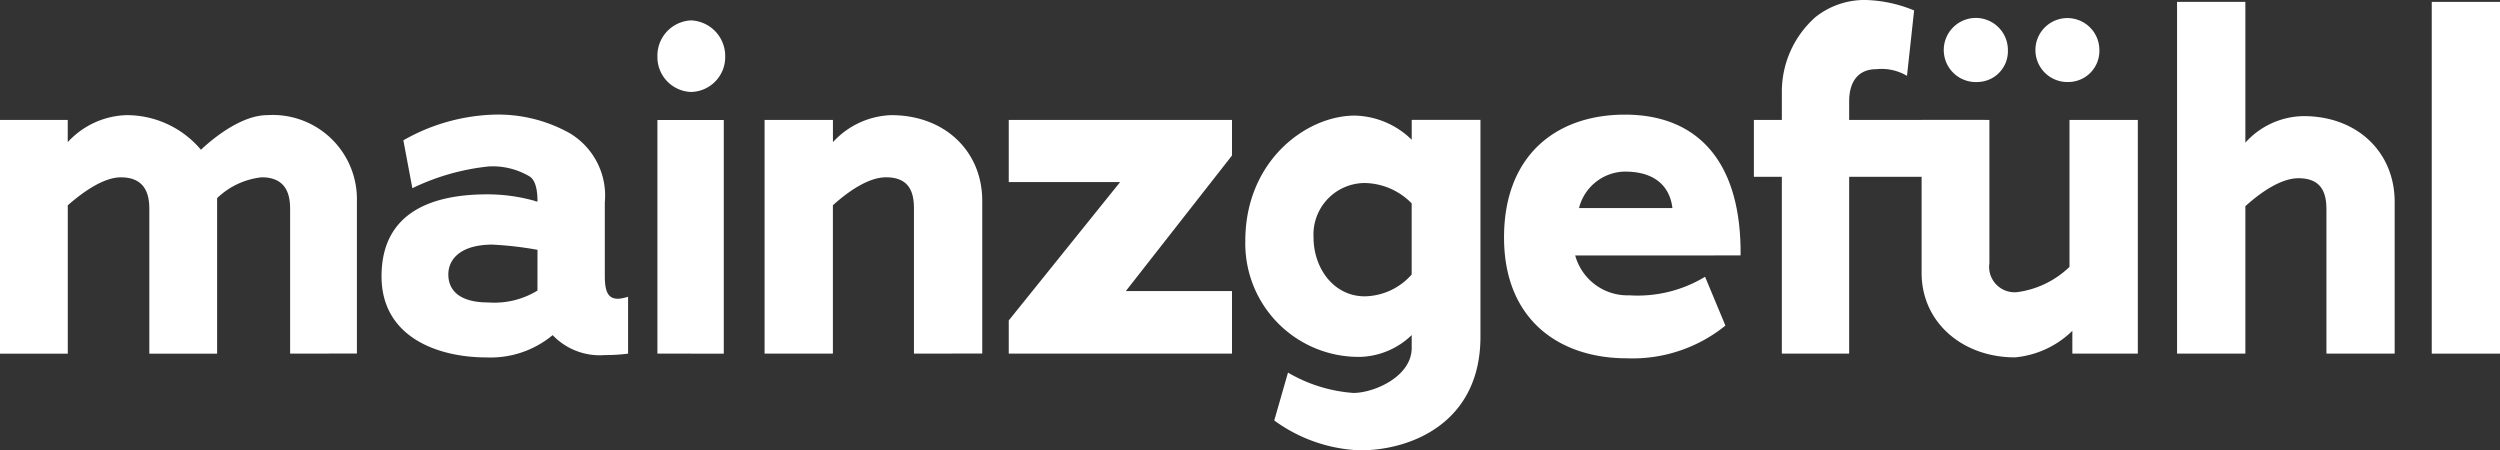 <svg xmlns="http://www.w3.org/2000/svg" width="172" height="30.983" viewBox="0 0 172 30.983">
  <rect x="0" y="0" width="172" height="30.983" fill="#333333" stroke="none"/>
  <g id="Gruppe_1" data-name="Gruppe 1" transform="translate(-371.703 -472.106)">
    <path id="Pfad_1" data-name="Pfad 1" d="M391.663,511.349v-9.98c0-1.044-.326-2.152-1.957-2.152a5.218,5.218,0,0,0-3.066,1.435v10.7h-4.664v-9.98c0-1.044-.326-2.152-1.957-2.152-1.174,0-2.577.979-3.653,1.924v10.208H371.7V495.27h4.664V496.8a5.7,5.7,0,0,1,4.044-1.859,6.673,6.673,0,0,1,5.12,2.381c1.109-1.043,2.935-2.381,4.566-2.381a5.792,5.792,0,0,1,6.164,5.9v10.5Z" transform="translate(0 -14.913)" fill="#fff"/>
    <path id="Pfad_2" data-name="Pfad 2" d="M462.74,511.385a4.48,4.48,0,0,1-3.62-1.37,6.686,6.686,0,0,1-4.566,1.533c-3.294,0-7.207-1.37-7.207-5.577,0-4.566,3.718-5.642,7.273-5.642a12,12,0,0,1,3.294.457c.033.033.033.033.163.033,0-.555-.065-1.435-.554-1.728a5,5,0,0,0-2.772-.685,15.786,15.786,0,0,0-5.283,1.5l-.62-3.294a13.357,13.357,0,0,1,6.066-1.761,10.079,10.079,0,0,1,5.381,1.272,5,5,0,0,1,2.413,4.761v5.055c0,1.272.294,1.859,1.6,1.435v3.914A11.658,11.658,0,0,1,462.74,511.385Zm-4.664-7.24a24.379,24.379,0,0,0-3.1-.358c-2.12,0-3.033.946-3.033,2.055,0,1.174.88,1.924,2.739,1.924a5.685,5.685,0,0,0,3.392-.816Z" transform="translate(-49.394 -14.852)" fill="#fff"/>
    <path id="Pfad_3" data-name="Pfad 3" d="M504.36,481.072a2.4,2.4,0,0,1-2.316-2.446,2.427,2.427,0,0,1,2.316-2.478,2.453,2.453,0,0,1,2.348,2.478A2.4,2.4,0,0,1,504.36,481.072Zm-2.316,18V483h4.566v16.078Z" transform="translate(-85.111 -2.639)" fill="#fff"/>
    <path id="Pfad_4" data-name="Pfad 4" d="M533.574,511.349v-9.98c0-1.044-.261-2.152-1.924-2.152-1.207,0-2.609.979-3.653,1.924v10.208h-4.7V495.27H528V496.8a5.688,5.688,0,0,1,4.011-1.859c3.685,0,6.262,2.479,6.262,5.9v10.5Z" transform="translate(-98.991 -14.913)" fill="#fff"/>
    <path id="Pfad_5" data-name="Pfad 5" d="M571.7,511.963V509.68l7.664-9.523H571.7v-4.272H587.06v2.446l-7.305,9.327h7.305v4.305Z" transform="translate(-130.595 -15.527)" fill="#fff"/>
    <path id="Pfad_6" data-name="Pfad 6" d="M626.487,518.063a10.664,10.664,0,0,1-5.9-2.055l.946-3.294a10.329,10.329,0,0,0,4.5,1.4c1.4,0,4.011-1.109,4.011-3.1v-.881a5.317,5.317,0,0,1-3.522,1.5,7.8,7.8,0,0,1-7.925-7.99c0-5.479,4.174-8.61,7.534-8.61a5.767,5.767,0,0,1,3.914,1.663v-1.37h4.729v14.937C634.77,516.139,630.041,518.063,626.487,518.063Zm3.555-16.991a4.616,4.616,0,0,0-3.229-1.4,3.542,3.542,0,0,0-3.522,3.751c0,2.087,1.37,4.044,3.522,4.044a4.394,4.394,0,0,0,3.229-1.5Z" transform="translate(-161.216 -14.974)" fill="#fff"/>
    <path id="Pfad_7" data-name="Pfad 7" d="M674.8,504.536a3.732,3.732,0,0,0,3.718,2.74A8.955,8.955,0,0,0,683.734,506l1.4,3.359a10.16,10.16,0,0,1-6.784,2.25c-4.6,0-8.447-2.609-8.447-8.317,0-5.642,3.587-8.447,8.316-8.447,5.055,0,8.023,3.294,7.958,9.686Zm3.424-5.773a3.314,3.314,0,0,0-3.163,2.511h6.425C681.386,500.329,680.8,498.764,678.222,498.764Z" transform="translate(-194.722 -14.852)" fill="#fff"/>
    <path id="Pfad_8" data-name="Pfad 8" d="M729.967,477.324a3.434,3.434,0,0,0-2.12-.457c-1.174,0-1.859.783-1.859,2.218v1.272h9.32v3.914h-9.32v12.165h-4.631V484.271h-1.924v-3.914h1.924v-2.022a6.85,6.85,0,0,1,2.316-5.055,5.432,5.432,0,0,1,3.49-1.174,9.409,9.409,0,0,1,3.294.718Z" transform="translate(-227.063 0)" fill="#fff"/>
    <path id="Pfad_9" data-name="Pfad 9" d="M763.06,498.768V497.2a6.487,6.487,0,0,1-3.946,1.826c-3.62,0-6.425-2.413-6.425-5.805V482.69h4.664v9.849a1.749,1.749,0,0,0,1.989,1.989,6.4,6.4,0,0,0,3.522-1.728V482.69h4.7v16.078Zm-6.49-18.688a2.206,2.206,0,1,1,2.055-2.185A2.118,2.118,0,0,1,756.57,480.08Zm6.262,0a2.2,2.2,0,1,1,2.087-2.185A2.14,2.14,0,0,1,762.832,480.08Z" transform="translate(-248.779 -2.333)" fill="#fff"/>
    <path id="Pfad_10" data-name="Pfad 10" d="M813.616,496.681v-9.915c0-1.044-.261-2.153-1.924-2.153-1.207,0-2.609.979-3.653,1.924v10.143h-4.7v-24.2h4.7v9.686a5.476,5.476,0,0,1,4.011-1.826c3.685,0,6.261,2.479,6.261,5.9v10.437Z" transform="translate(-281.855 -0.245)" fill="#fff"/>
    <path id="Pfad_11" data-name="Pfad 11" d="M853.828,496.681v-24.2h4.7v24.2Z" transform="translate(-314.821 -0.245)" fill="#fff"/>
  </g>
</svg>
